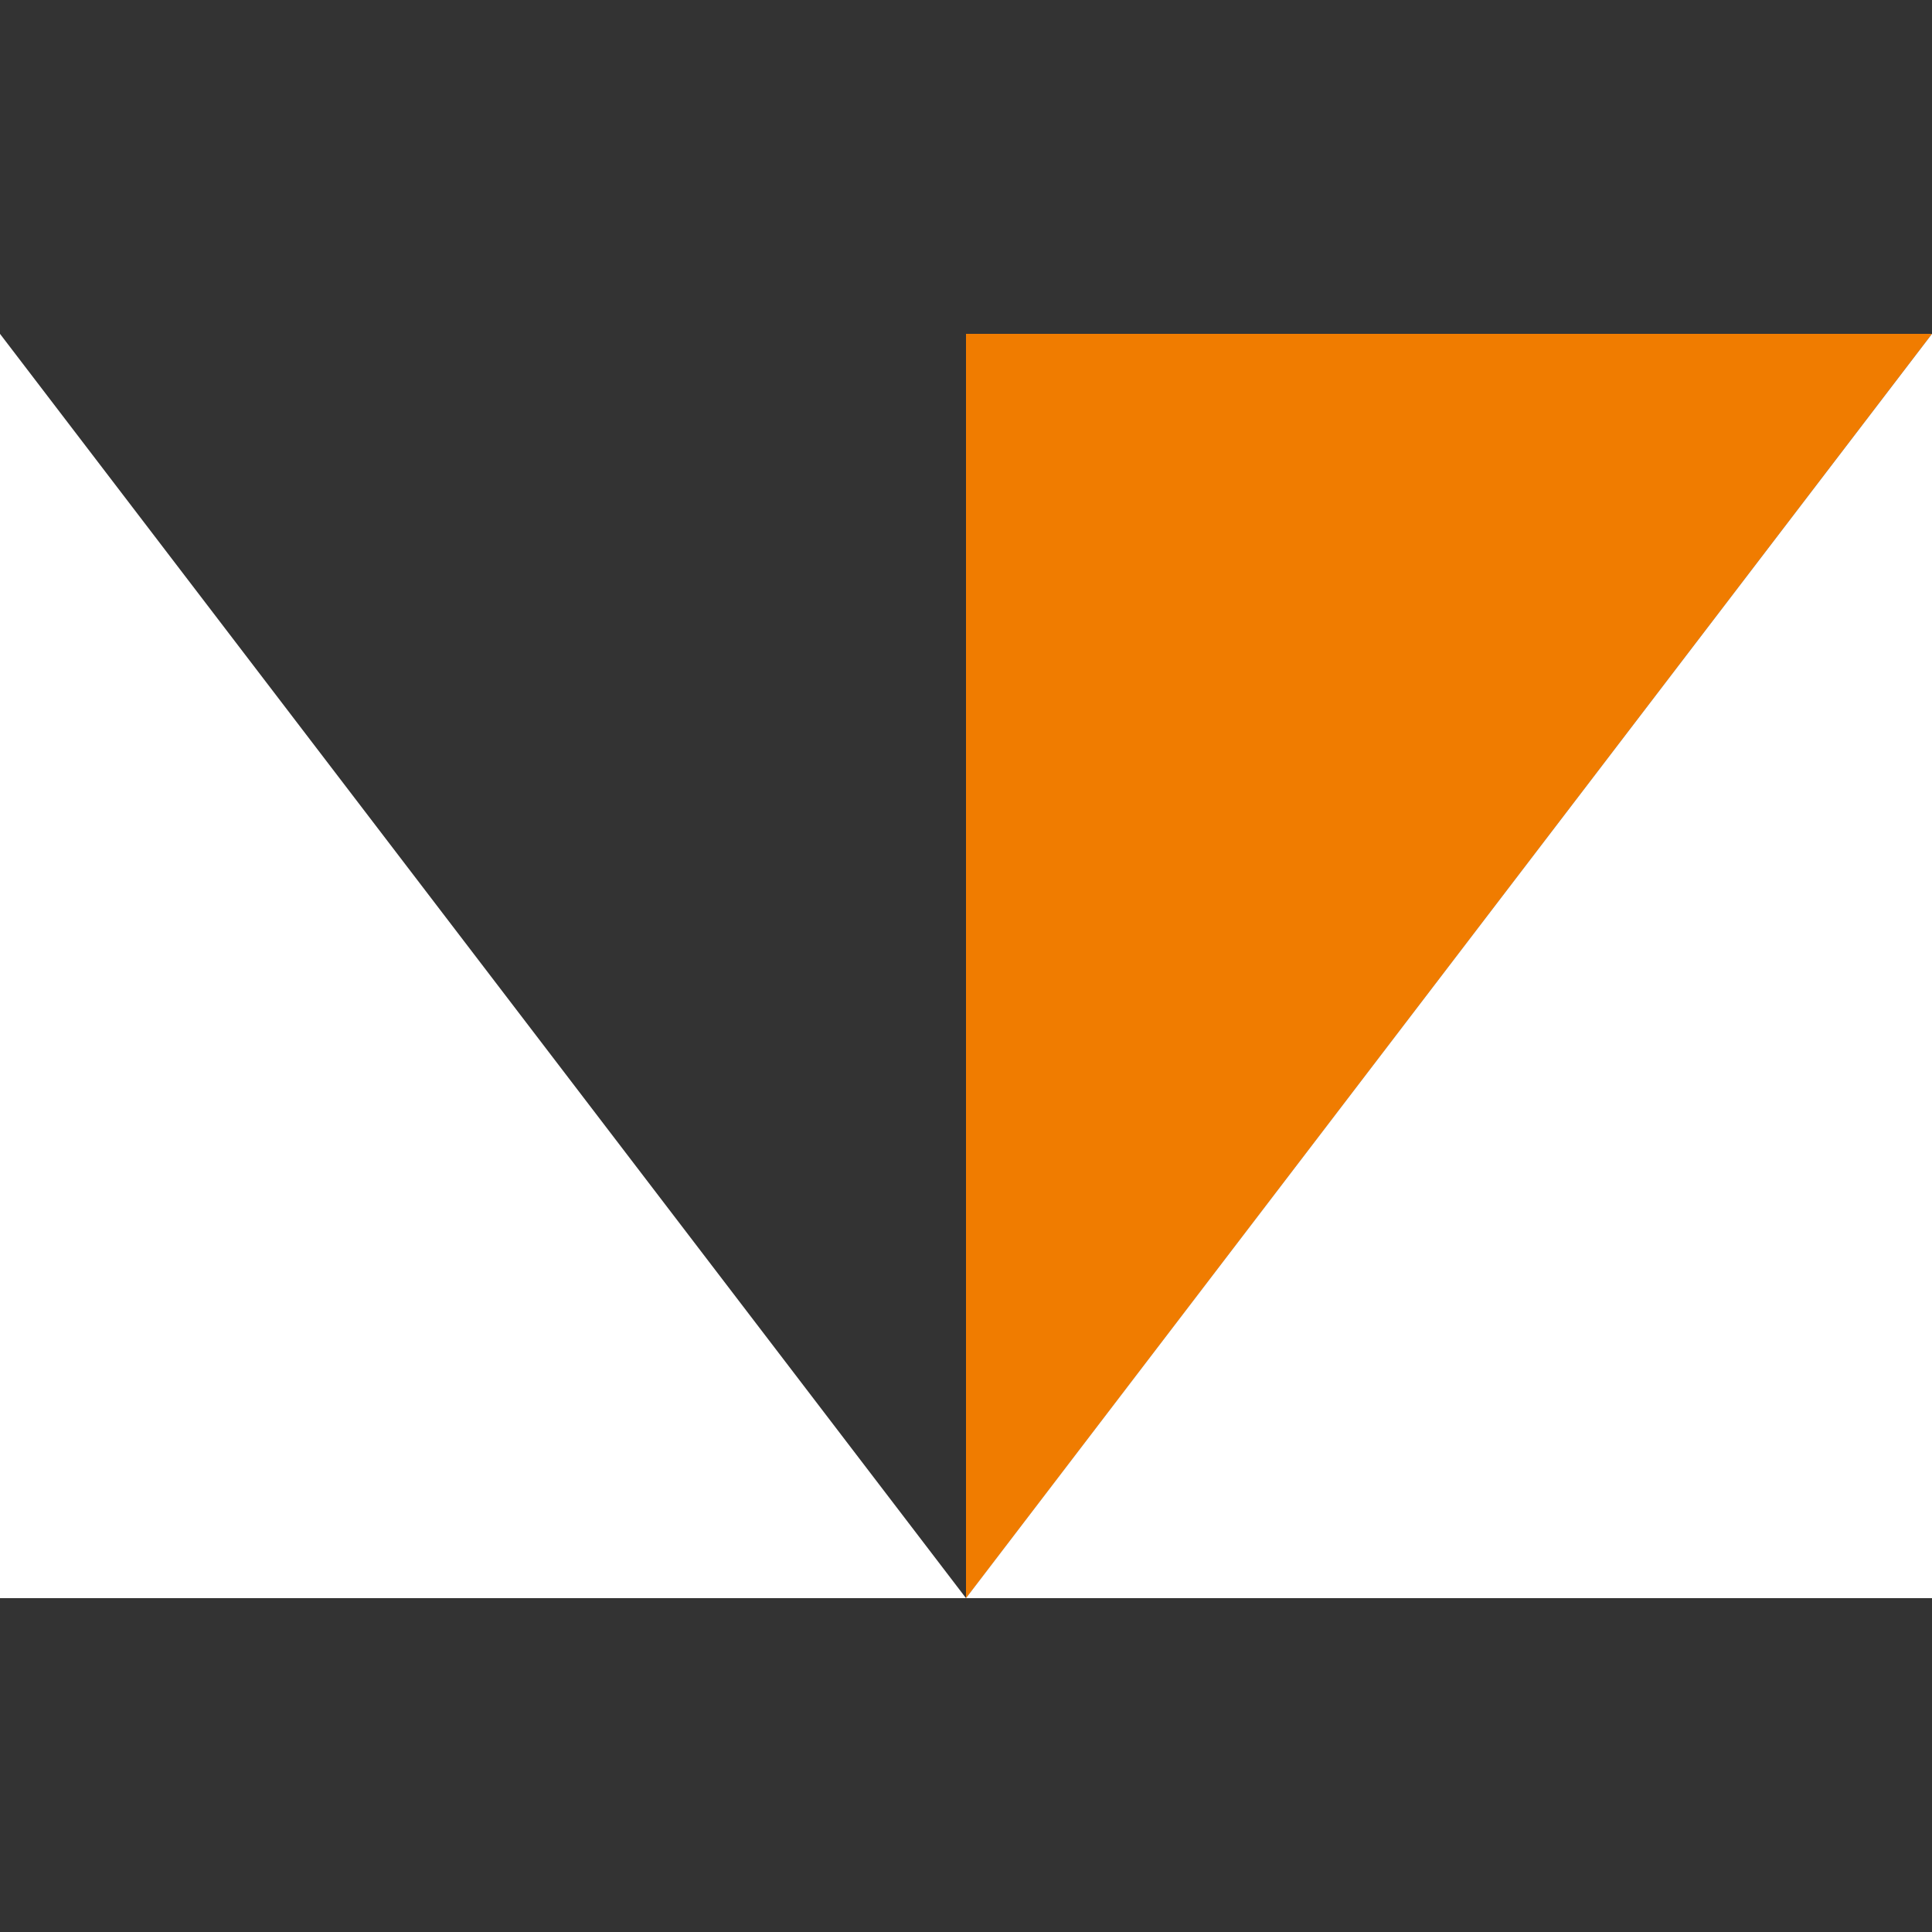 <?xml version="1.0" encoding="UTF-8"?>
<svg id="uuid-e9b57c4e-1ad6-4ed7-abd3-bea442871e8c" data-name="Layer 2" xmlns="http://www.w3.org/2000/svg" viewBox="0 0 100 100">
  <rect x="0" y="0" width="100" height="100" fill="#333333" stroke="none"/>
  <g id="uuid-7bafc2dd-ec49-4e07-8cc0-c883613c15c1" data-name="theme">
    <rect width="100" height="100" style="fill: none; stroke-width: 0px;"/>
    <path id="uuid-e804862b-462e-4d2f-92d9-7f0f673b4d9a" data-name="path25" d="M50,17.28h50l-50,65.45V17.28Z" style="fill: #f07c00; fill-rule: evenodd; stroke-width: 0px;"/>
  </g>
  <g id="uuid-26c3d7ae-aeea-44fc-9f65-eed8f424af56" data-name="grey">
    <g id="uuid-fa022ec8-5ff7-4489-a276-6696b9c31746" data-name="Layer1003">
      <path id="uuid-63a7e54d-3f81-42bf-8c95-586b99936e9b" data-name="path19" d="M0,82.72h50L0,17.28v65.45Z" style="fill: #fff; fill-rule: evenodd; stroke-width: 0px;"/>
    </g>
    <g id="uuid-39cfffc7-de89-4efc-91fb-e4974abebdae" data-name="Layer1004">
      <path id="uuid-dfb4f45c-cdd2-448a-b622-dd42e2e90829" data-name="path22" d="M100,82.72h-50L100,17.28v65.45Z" style="fill: #fff; fill-rule: evenodd; stroke-width: 0px;"/>
    </g>
  </g>
</svg>